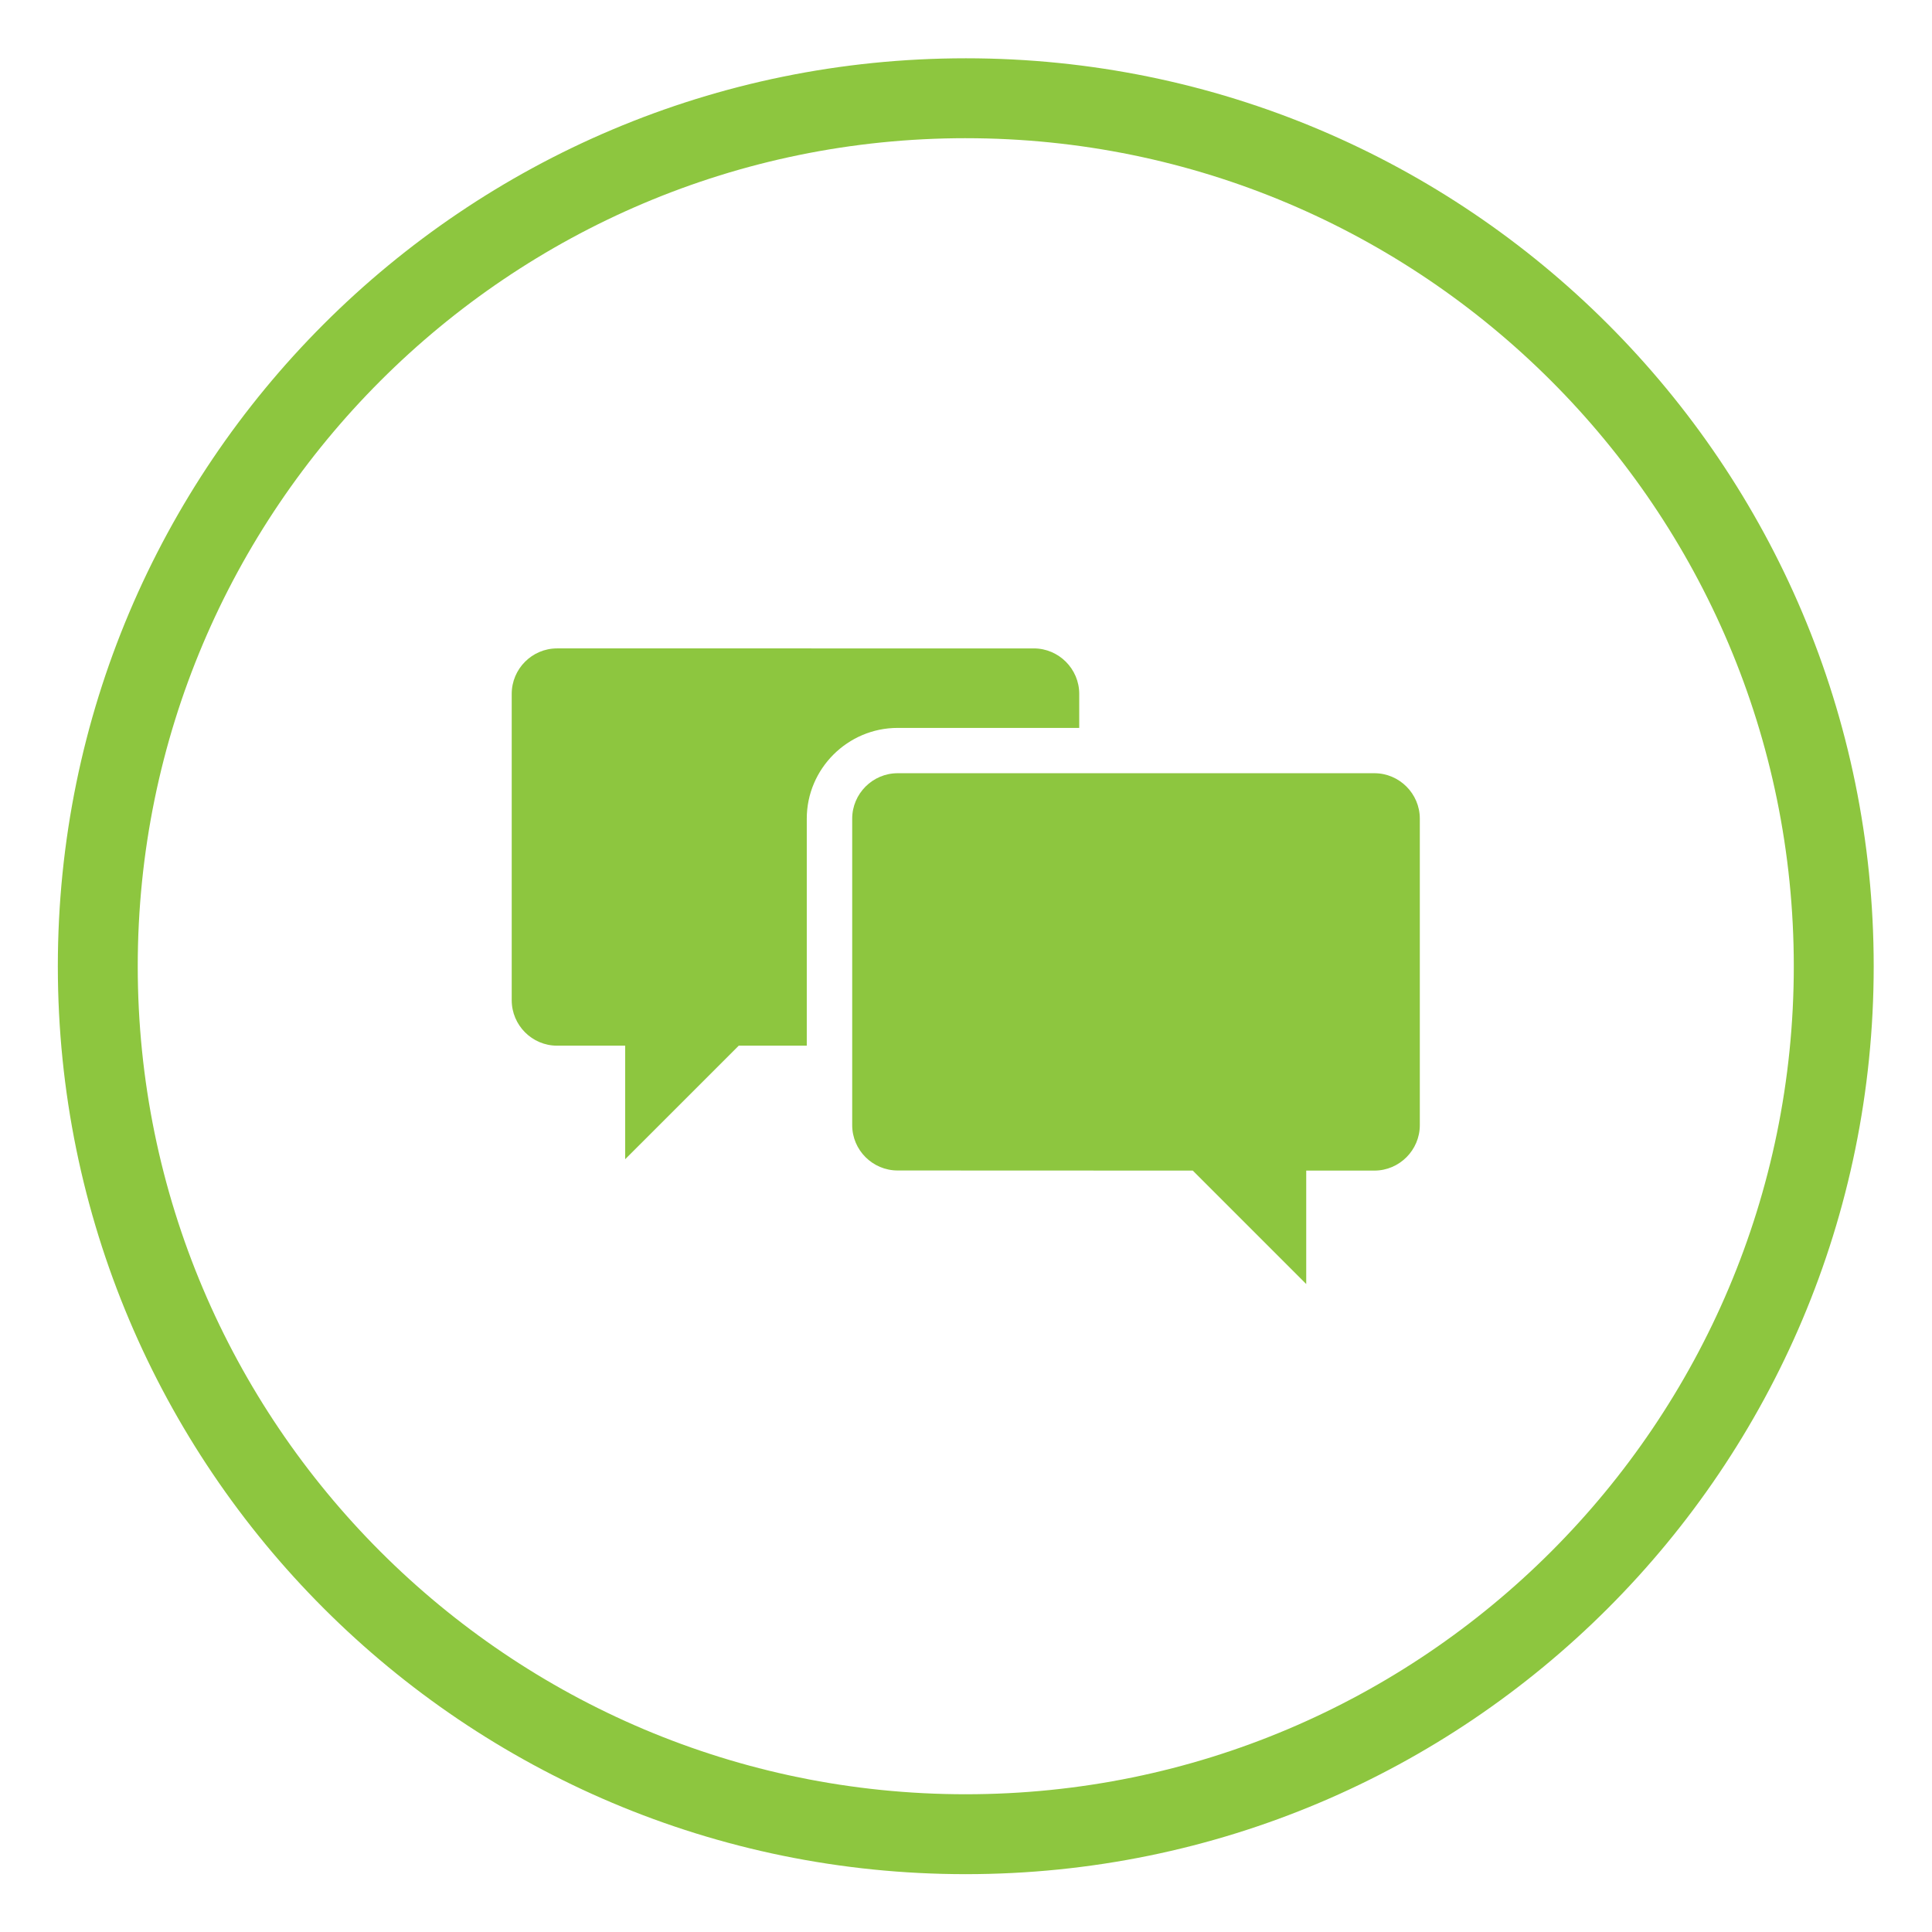 <?xml version="1.0" encoding="UTF-8" standalone="no"?>
<svg
   xmlns:dc="http://purl.org/dc/elements/1.1/"
   xmlns:cc="http://creativecommons.org/ns#"
   xmlns:rdf="http://www.w3.org/1999/02/22-rdf-syntax-ns#"
   xmlns:svg="http://www.w3.org/2000/svg"
   xmlns="http://www.w3.org/2000/svg"
   version="1.1"
   id="svg3969"
   xml:space="preserve"
   width="401.953"
   height="401.953"
   viewBox="0 0 401.953 401.953"><defs
     id="defs3973"><clipPath
       clipPathUnits="userSpaceOnUse"
       id="clipPath3985"><path
         d="M -9,-9 H 293 V 293 H -9 Z"
         id="path3983"
         style="clip-rule:evenodd" /></clipPath></defs><g
     style="fill:#8dc63f;fill-opacity:1"
     id="g3977"
     transform="matrix(1.333,0,0,-1.333,12,389.953)"><g
       style="fill:#8dc63f;fill-opacity:1"
       id="g3979"><g
         style="fill:#8dc63f;fill-opacity:1"
         id="g3981"
         clip-path="url(#clipPath3985)"><path
           d="m 131.096,178.928 h 28.344 v 5.319 c 0,3.894 -3.194,7.09 -7.089,7.09 H 77.937 c -3.896,0 -7.072,-3.195 -7.072,-7.09 V 136.423 c 0,-3.896 3.176,-7.09 7.072,-7.09 h 10.634 v -17.724 l 17.729,17.724 h 10.616 v 35.433 c 0,7.791 6.388,14.162 14.179,14.162"
           style="fill:#8dc63f;fill-opacity:1;fill-rule:nonzero;stroke:none"
           id="path3987" /><path
           d="m 205.508,171.856 h -74.412 c -3.896,0 -7.09,-3.194 -7.09,-7.09 v -47.837 c 0,-3.9 3.194,-7.077 7.09,-7.077 l 46.067,-0.018 17.706,-17.706 v 17.706 h 10.639 c 3.896,0 7.09,3.195 7.09,7.095 v 47.837 c 0,3.896 -3.194,7.09 -7.09,7.09"
           style="fill:#8dc63f;fill-opacity:1;fill-rule:nonzero;stroke:none"
           id="path3989" /><path
           d="m 141.732,283.465 h 0.002 v -0.025 c 39.147,-6e-4 74.579,-15.859 100.213,-41.494 25.634,-25.634 41.491,-61.065 41.492,-100.209 h 0.025 v -0.004 -0.002 h -0.025 C 283.439,102.584 267.581,67.151 241.946,41.517 216.312,15.883 180.882,0.026 141.737,0.025 V 0 h -0.004 -0.002 V 0.025 C 102.584,0.025 67.151,15.884 41.517,41.519 15.883,67.153 0.026,102.583 0.025,141.728 H 0 v 0.005 0.002 h 0.025 c 5e-4,39.147 15.859,74.579 41.494,100.213 25.634,25.634 61.065,41.491 100.209,41.492 v 0.025 h 0.005 z m 0.002,-12.496 v -0.025 h -0.002 -0.005 v 0.025 c -35.656,-9e-4 -67.959,-14.475 -91.357,-37.873 C 26.972,209.697 12.496,177.393 12.496,141.734 h 0.025 v -0.002 -0.005 H 12.496 c 8e-4,-35.656 14.475,-67.959 37.873,-91.357 23.398,-23.398 55.703,-37.874 91.361,-37.874 v 0.025 h 0.002 0.004 V 12.496 c 35.657,8e-4 67.96,14.475 91.358,37.873 23.399,23.398 37.874,55.703 37.874,91.361 h -0.025 v 0.002 0.004 h 0.025 c -9e-4,35.657 -14.475,67.96 -37.873,91.358 -23.398,23.399 -55.703,37.874 -91.361,37.874"
           style="fill:#8dc63f;fill-opacity:1;fill-rule:nonzero;stroke:none"
           id="path3991" /></g></g></g></svg>